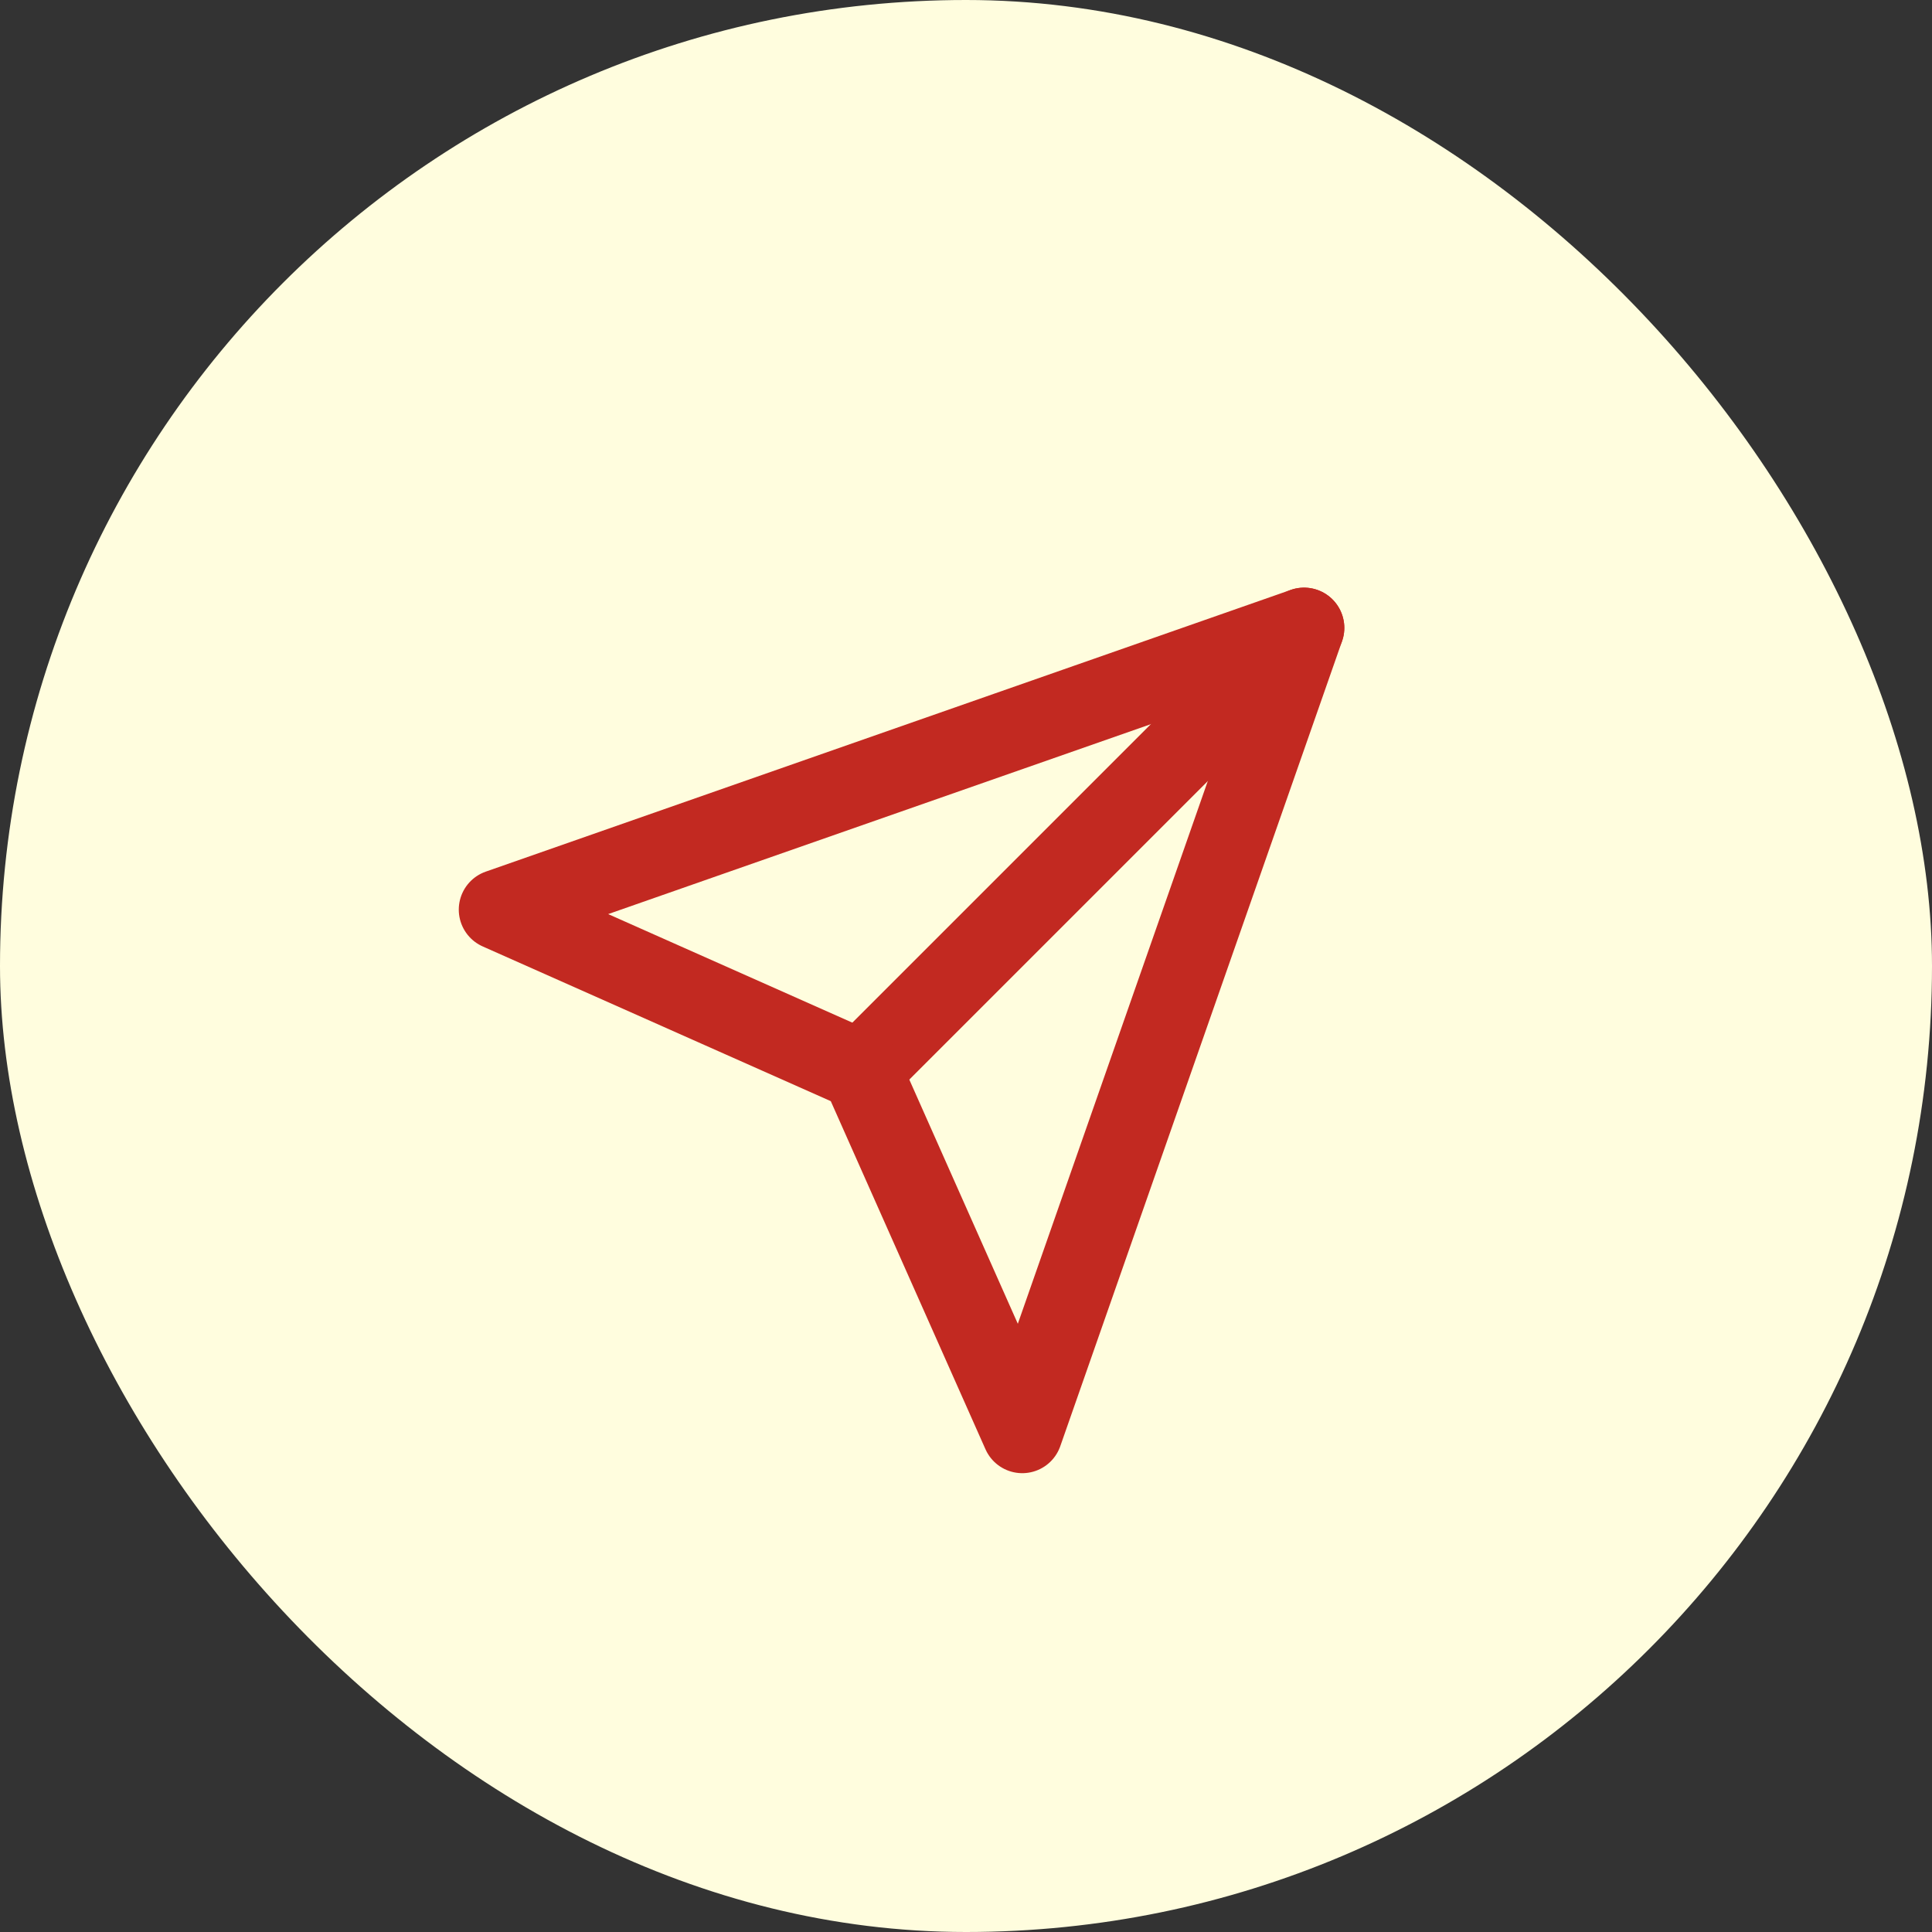 <?xml version="1.0" encoding="UTF-8"?> <svg xmlns="http://www.w3.org/2000/svg" width="40" height="40" viewBox="0 0 40 40" fill="none"><rect x="0" y="0" width="40" height="40" fill="#333333" stroke="none"/><rect width="40" height="40" rx="20" fill="#FFFDDE"></rect><path d="M26.999 13L17.832 22.167" stroke="#C22921" stroke-width="1.667" stroke-linecap="round" stroke-linejoin="round"></path><path d="M26.999 13L21.165 29.667L17.832 22.167L10.332 18.833L26.999 13Z" stroke="#C22921" stroke-width="1.667" stroke-linecap="round" stroke-linejoin="round"></path></svg> 